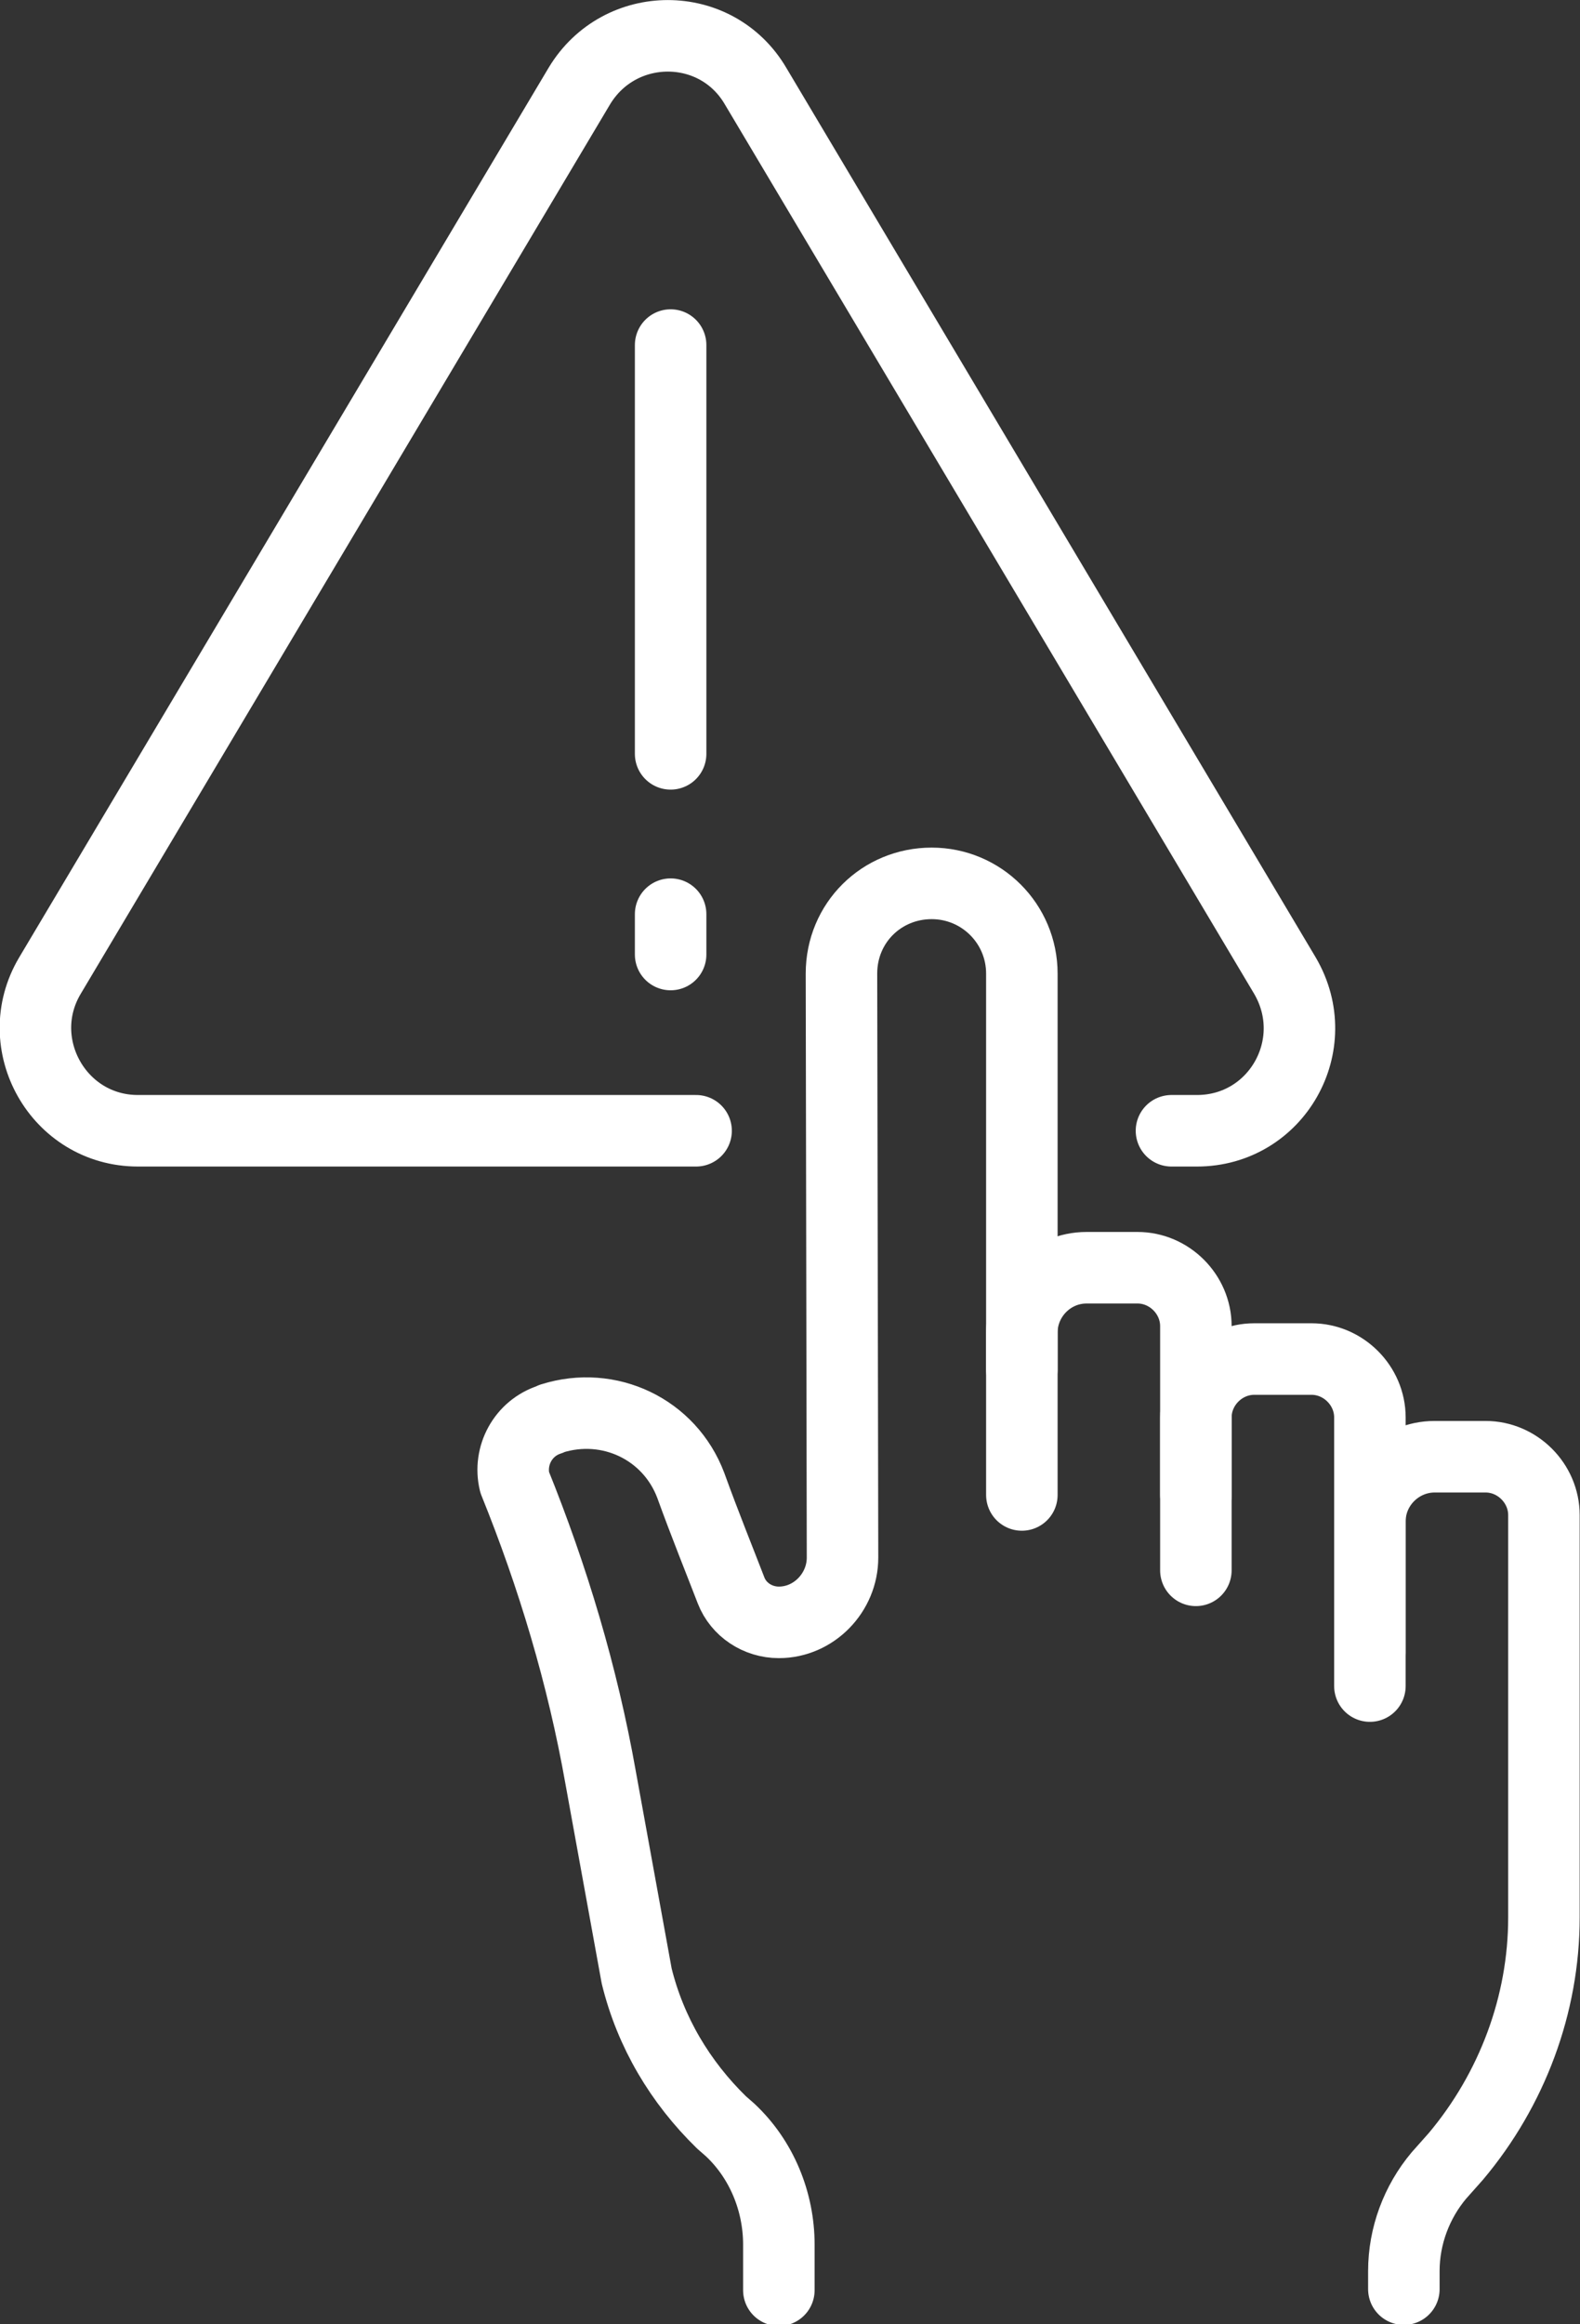 <?xml version="1.0" encoding="utf-8"?>
<!-- Generator: Adobe Illustrator 23.1.1, SVG Export Plug-In . SVG Version: 6.00 Build 0)  -->
<svg version="1.1" id="Icons" xmlns="http://www.w3.org/2000/svg" xmlns:xlink="http://www.w3.org/1999/xlink" x="0px" y="0px"
	 viewBox="0 0 148.9 218.9" style="enable-background:new 0 0 148.9 218.9;" xml:space="preserve">
<rect x="0" y="0" width="148.9" height="218.9" fill="#333333" stroke="none"/>
<style type="text/css">
	.st0{fill:none;stroke:#FFFFFF;stroke-width:6.738;stroke-linecap:round;stroke-linejoin:round;stroke-miterlimit:10;}
</style>
<g>
	<g>
		<g>
			<path class="st0" d="M110.4,106.5h2.4c7.5,0,12.1-8.1,8.3-14.6L71.2,8.1c-3.7-6.3-12.8-6.3-16.6,0L4.7,91.9
				c-3.8,6.4,0.8,14.6,8.3,14.6h52.6"/>
			<line class="st0" x1="63.2" y1="32.5" x2="63.2" y2="71"/>
			<line class="st0" x1="63.2" y1="86.1" x2="63.2" y2="89.9"/>
		</g>
	</g>
	<g>
		<path class="st0" d="M112.7,140.8v-15.9c0-3-2.5-5.5-5.5-5.5h-4.8c-3.4,0-6.1,2.8-6.1,6.1v15.3"/>
		<path class="st0" d="M129.1,158.8v-25.3c0-3-2.5-5.5-5.5-5.5l-5.4,0c-3,0-5.5,2.5-5.5,5.5v14.4"/>
		<path class="st0" d="M96.3,129V91.7c0-4.7-3.8-8.5-8.5-8.5l0,0c-4.7,0-8.5,3.7-8.5,8.5l0.1,55c0,3.3-2.7,6.1-6,6.1l0,0
			c-2,0-3.8-1.2-4.5-3c-1-2.6-2.5-6.3-3.8-9.9c-2-5.3-7.7-8-13.1-6.3l-0.2,0.1c-2.5,0.8-3.9,3.4-3.3,5.9l0,0
			c3.6,8.9,6.4,18.2,8.1,27.8l3.4,18.7c1.3,5.3,4.1,10,8,13.8l0.8,0.7c3,2.8,4.6,6.8,4.6,10.8v4.3"/>
		<path class="st0" d="M129.1,155.7v-12.4c0-3.4,2.8-6.1,6.1-6.1h4.8c3,0,5.5,2.5,5.5,5.5v37.9c0,8.2-3,16.2-8.3,22.5l-1.6,1.8
			c-2.1,2.5-3.3,5.7-3.3,9v1.7"/>
	</g>
</g>
</svg>
